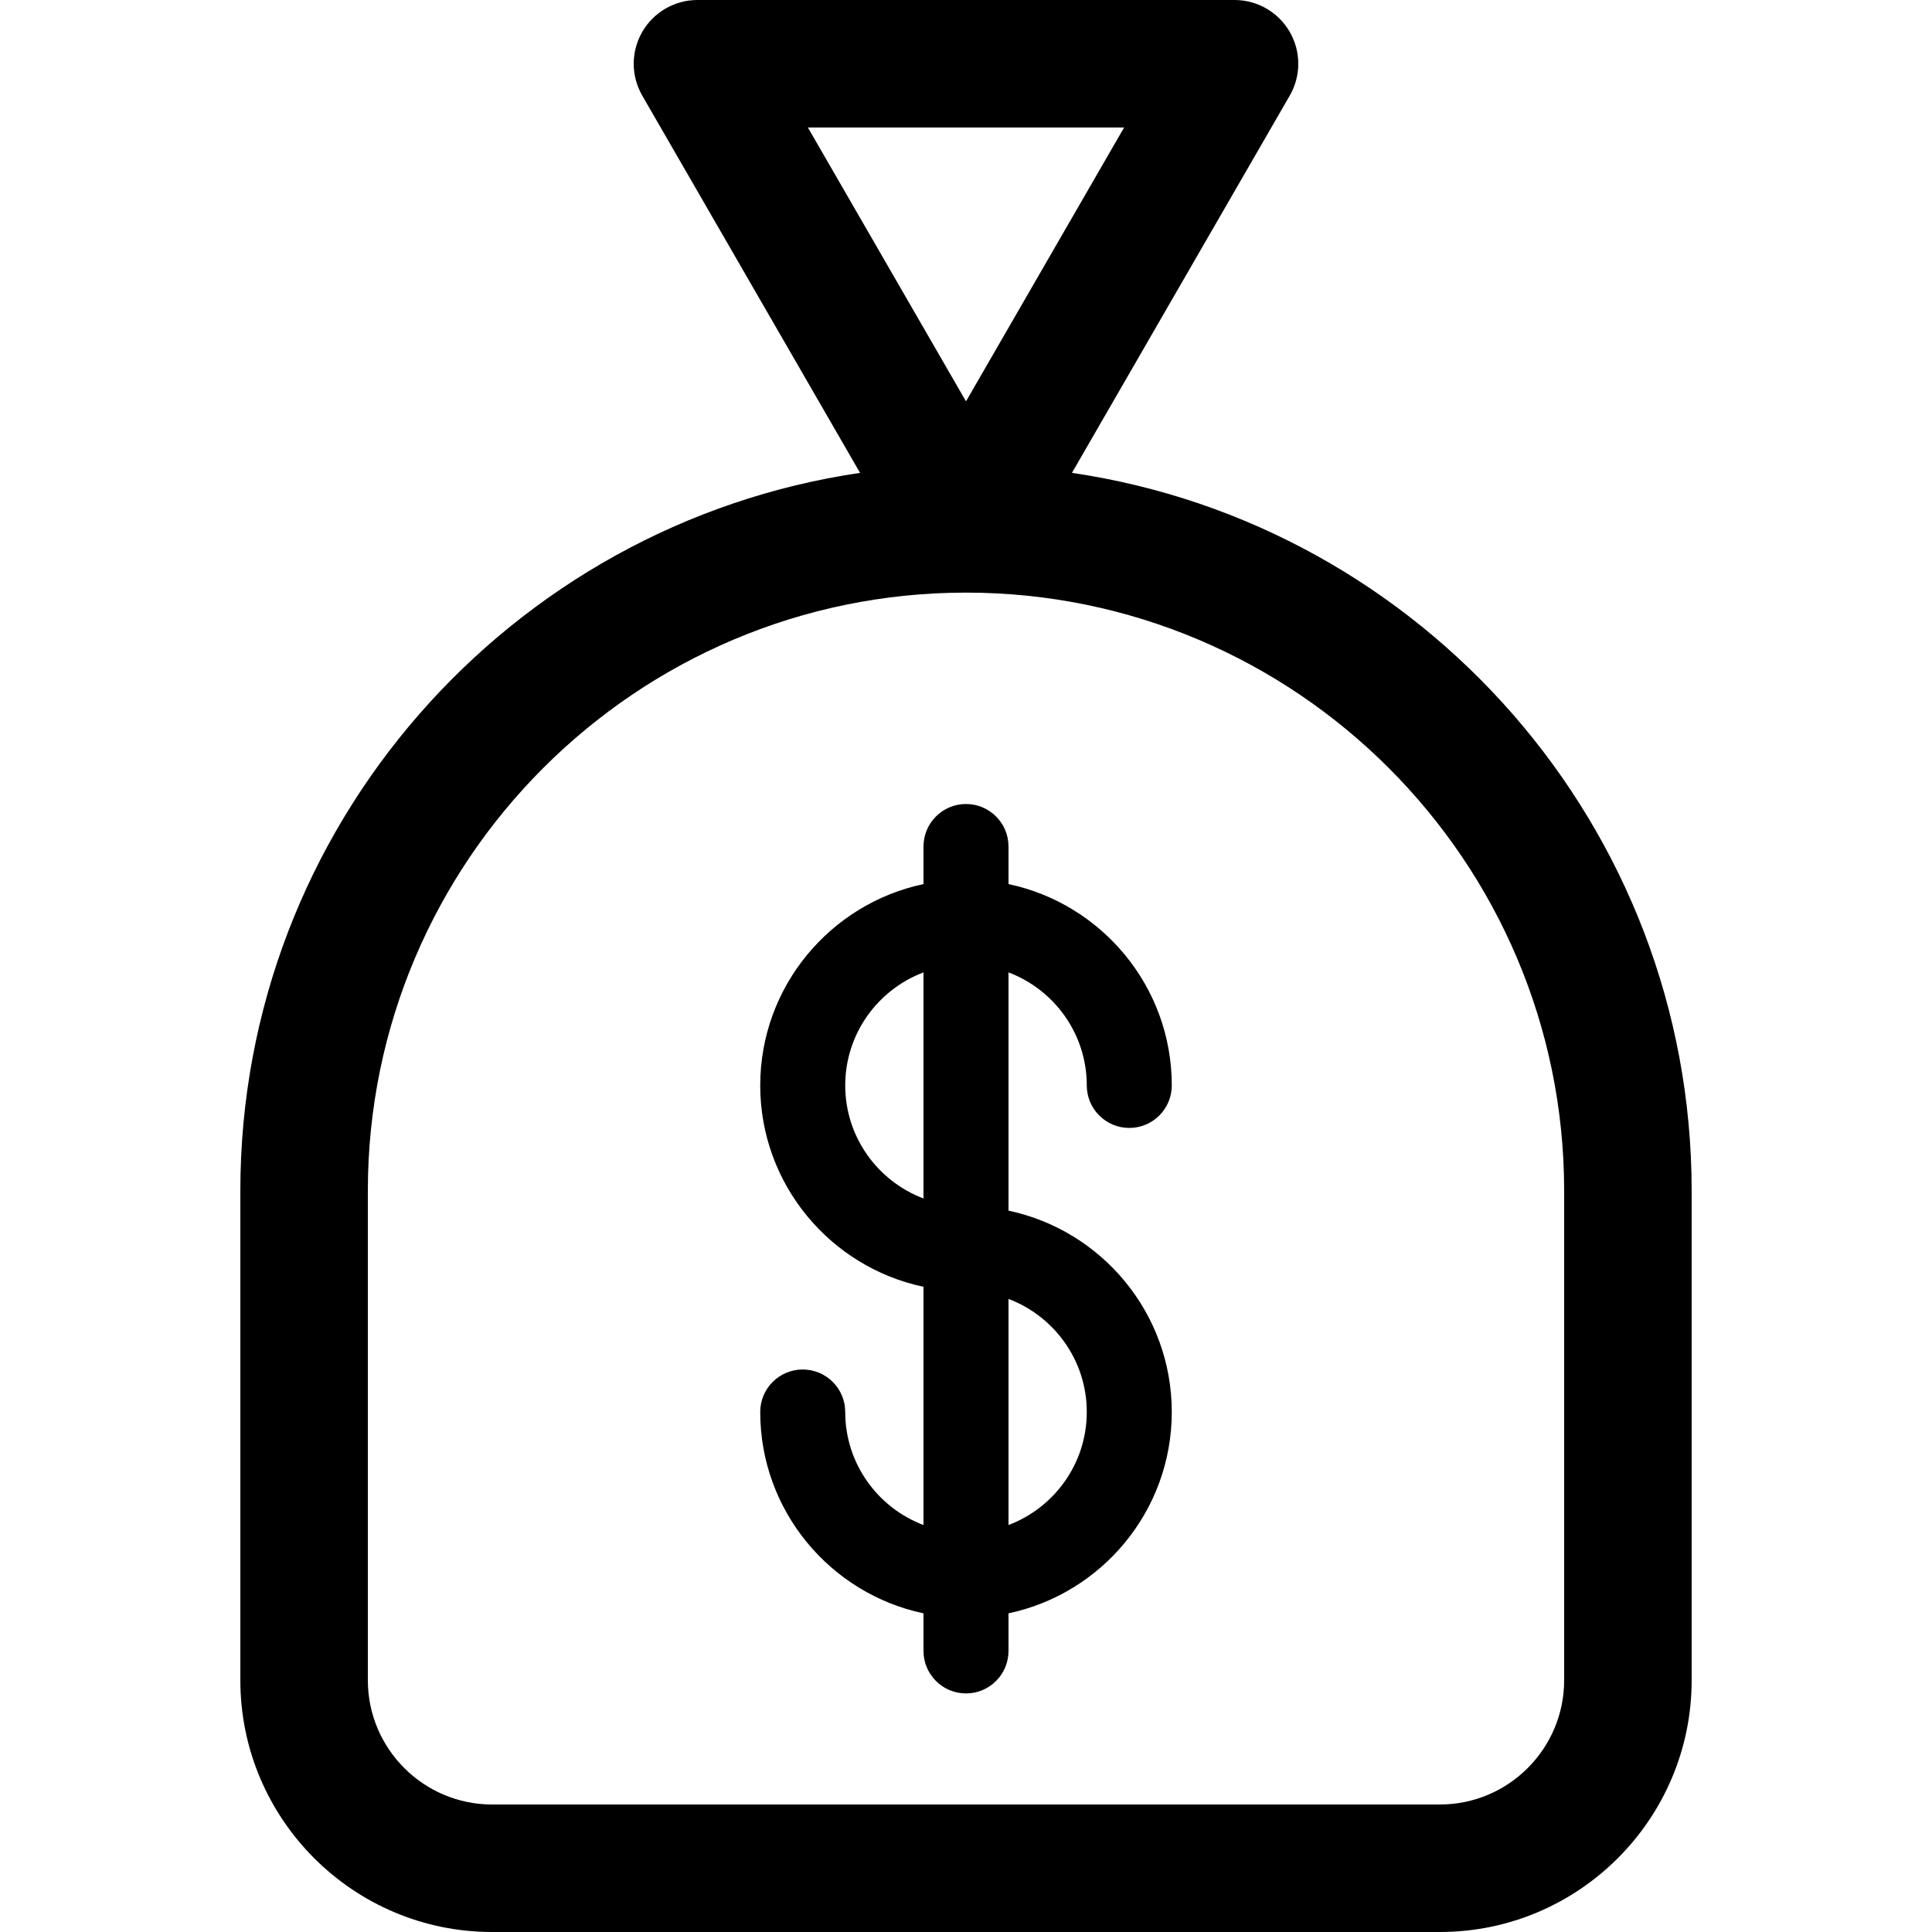 <?xml version="1.0" encoding="iso-8859-1"?>
<!-- Uploaded to: SVG Repo, www.svgrepo.com, Generator: SVG Repo Mixer Tools -->
<!DOCTYPE svg PUBLIC "-//W3C//DTD SVG 1.1//EN" "http://www.w3.org/Graphics/SVG/1.1/DTD/svg11.dtd">
<svg fill="#000000" height="800px" width="800px" version="1.1" id="Capa_1" xmlns="http://www.w3.org/2000/svg" xmlns:xlink="http://www.w3.org/1999/xlink" 
	 viewBox="0 0 454.577 454.577" xml:space="preserve">
<g>
	<path d="M255.706,255.39c0,5.523,4.478,10,10,10s10-4.477,10-10c0-23.269-16.502-42.752-38.417-47.373v-8.844
		c0-5.523-4.478-10-10-10s-10,4.477-10,10v8.844c-21.915,4.621-38.417,24.104-38.417,47.373s16.502,42.752,38.417,47.373v56.057
		c-10.749-4.055-18.417-14.445-18.417-26.595c0-5.523-4.478-10-10-10s-10,4.477-10,10c0,23.269,16.502,42.752,38.417,47.373v8.844
		c0,5.523,4.478,10,10,10s10-4.477,10-10v-8.844c21.915-4.621,38.417-24.104,38.417-47.373s-16.502-42.752-38.417-47.373v-56.057
		C248.038,232.849,255.706,243.239,255.706,255.39z M198.872,255.39c0-12.151,7.668-22.54,18.417-26.595v53.191
		C206.54,277.93,198.872,267.54,198.872,255.39z M255.706,332.224c0,12.151-7.668,22.54-18.417,26.595v-53.191
		C248.038,309.684,255.706,320.073,255.706,332.224z"/>
	<path d="M252.216,111.26l51.245-88.76c2.68-4.641,2.68-10.359,0-15c-2.68-4.641-7.631-7.5-12.99-7.5H164.106
		c-5.359,0-10.311,2.859-12.99,7.5s-2.68,10.359,0,15l51.246,88.76C119.99,123.362,56.55,194.494,56.55,280.174v115.165
		c0,32.664,26.574,59.238,59.238,59.238H338.79c32.664,0,59.237-26.574,59.237-59.238V280.174
		C398.027,194.494,334.588,123.362,252.216,111.26z M264.49,30l-37.201,64.435L190.087,30H264.49z M368.027,395.339
		c0,16.122-13.116,29.238-29.237,29.238H115.788c-16.122,0-29.238-13.116-29.238-29.238V280.174
		c0-77.604,63.136-140.739,140.739-140.739s140.738,63.135,140.738,140.739V395.339z"/>
</g>
</svg>